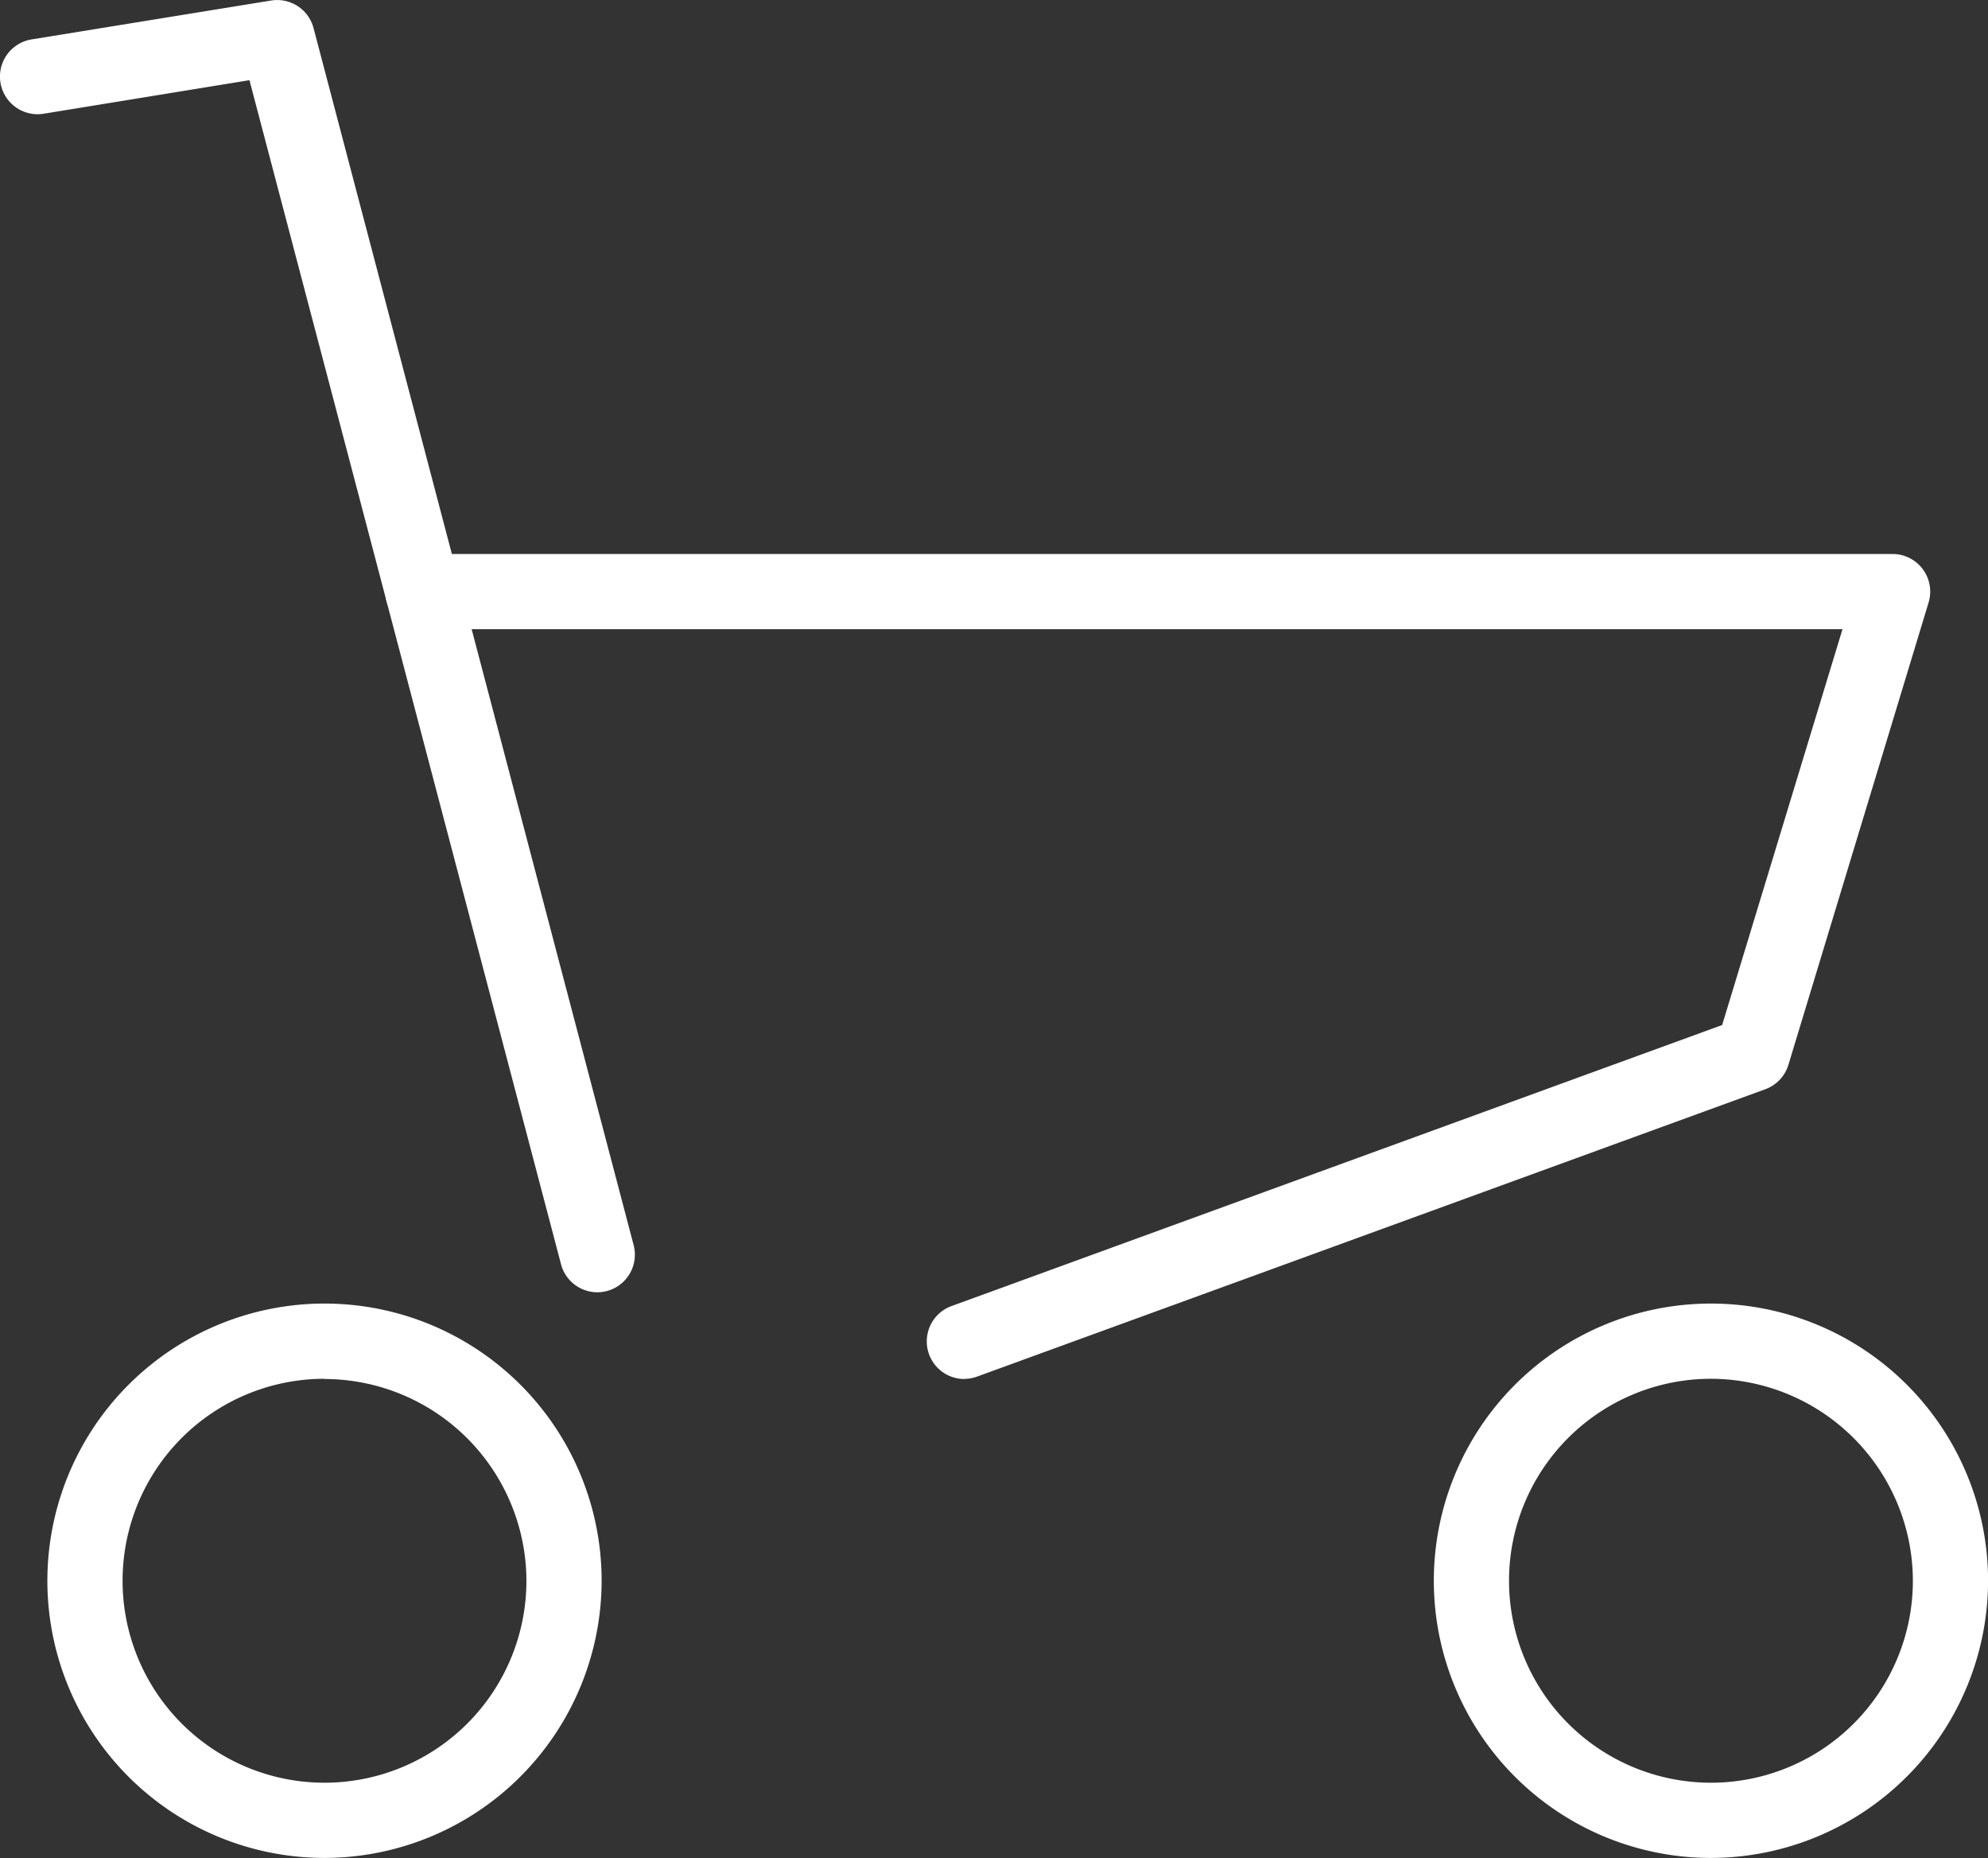 <svg xmlns="http://www.w3.org/2000/svg" xmlns:xlink="http://www.w3.org/1999/xlink" width="26.435" height="24.703" viewBox="0 0 26.435 24.703">
  <rect x="0" y="0" width="26.435" height="24.703" fill="#333333" stroke="none"/>
  <defs>
    <clipPath id="clip-path">
      <rect id="矩形_1" data-name="矩形 1" width="26.435" height="24.703" transform="translate(0 0)" fill="none"/>
    </clipPath>
  </defs>
  <g id="组_2" data-name="组 2" transform="translate(0 0)">
    <g id="组_1" data-name="组 1" clip-path="url(#clip-path)">
      <path id="路径_25" data-name="路径 25" d="M7.943,17.18a.5.5,0,0,1-.483-.373L3.317,1.066.58,1.512A.5.5,0,1,1,.42.524L3.605.007a.5.5,0,0,1,.564.365L8.426,16.554a.5.5,0,0,1-.483.626" fill="#fff"/>
      <path id="路径_26" data-name="路径 26" d="M12.824,18.333a.5.5,0,0,1-.171-.97L22.9,13.627l1.6-5.262H5.623a.5.5,0,0,1,0-1H25.167a.5.5,0,0,1,.478.645l-1.864,6.146a.5.5,0,0,1-.308.325L12.995,18.3a.487.487,0,0,1-.171.031" fill="#fff"/>
      <path id="路径_27" data-name="路径 27" d="M4.314,24.7A3.685,3.685,0,1,1,8,21.018,3.69,3.69,0,0,1,4.314,24.7m0-6.37A2.685,2.685,0,1,0,7,21.018a2.689,2.689,0,0,0-2.686-2.685" fill="#fff"/>
      <path id="路径_28" data-name="路径 28" d="M22.751,24.7a3.685,3.685,0,1,1,3.685-3.685A3.69,3.69,0,0,1,22.751,24.7m0-6.37a2.685,2.685,0,1,0,2.685,2.685,2.69,2.69,0,0,0-2.685-2.685" fill="#fff"/>
    </g>
  </g>
</svg>
